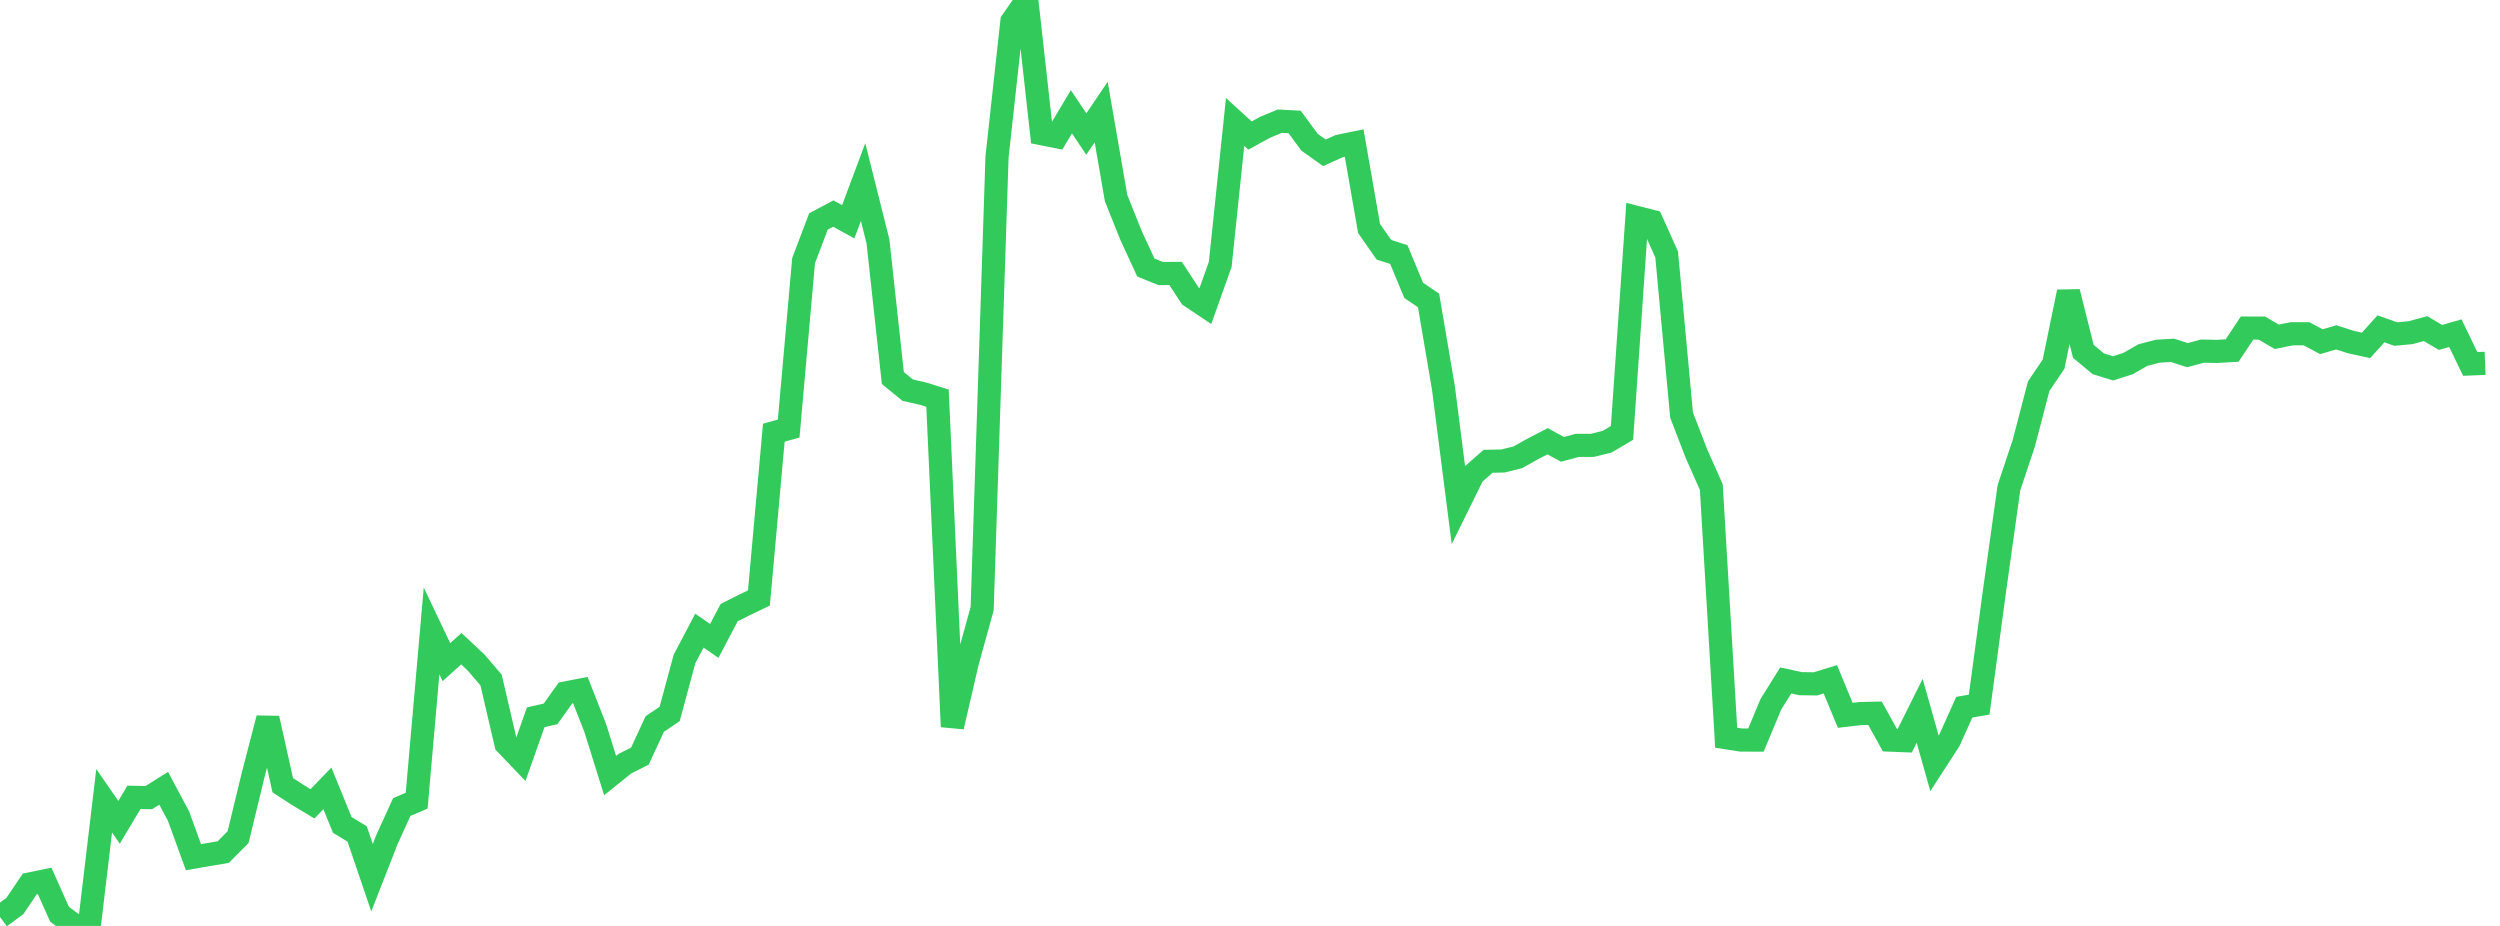 <?xml version="1.0" standalone="no"?>
<!DOCTYPE svg PUBLIC "-//W3C//DTD SVG 1.1//EN" "http://www.w3.org/Graphics/SVG/1.1/DTD/svg11.dtd">

<svg width="135" height="50" viewBox="0 0 135 50" preserveAspectRatio="none" 
  xmlns="http://www.w3.org/2000/svg"
  xmlns:xlink="http://www.w3.org/1999/xlink">


<polyline points="0.0, 49.517 0.804, 48.924 1.607, 47.734 2.411, 47.568 3.214, 49.367 4.018, 49.968 4.821, 50.0 5.625, 43.243 6.429, 44.405 7.232, 43.057 8.036, 43.07 8.839, 42.568 9.643, 44.076 10.446, 46.287 11.25, 46.148 12.054, 46.013 12.857, 45.206 13.661, 41.884 14.464, 38.79 15.268, 42.4 16.071, 42.922 16.875, 43.407 17.679, 42.573 18.482, 44.543 19.286, 45.034 20.089, 47.397 20.893, 45.341 21.696, 43.581 22.5, 43.236 23.304, 34.066 24.107, 35.755 24.911, 35.03 25.714, 35.782 26.518, 36.721 27.321, 40.168 28.125, 41.007 28.929, 38.734 29.732, 38.548 30.536, 37.422 31.339, 37.266 32.143, 39.311 32.946, 41.881 33.75, 41.235 34.554, 40.831 35.357, 39.096 36.161, 38.555 36.964, 35.582 37.768, 34.055 38.571, 34.611 39.375, 33.081 40.179, 32.677 40.982, 32.292 41.786, 23.366 42.589, 23.141 43.393, 14.079 44.196, 11.959 45.0, 11.532 45.804, 11.978 46.607, 9.832 47.411, 13.038 48.214, 20.413 49.018, 21.07 49.821, 21.25 50.625, 21.501 51.429, 39.243 52.232, 35.775 53.036, 32.869 53.839, 8.477 54.643, 1.155 55.446, 0.0 56.25, 7.22 57.054, 7.379 57.857, 6.036 58.661, 7.236 59.464, 6.05 60.268, 10.695 61.071, 12.702 61.875, 14.446 62.679, 14.772 63.482, 14.765 64.286, 15.995 65.089, 16.532 65.893, 14.275 66.696, 6.587 67.5, 7.318 68.304, 6.878 69.107, 6.544 69.911, 6.586 70.714, 7.681 71.518, 8.251 72.321, 7.89 73.125, 7.726 73.929, 12.336 74.732, 13.488 75.536, 13.746 76.339, 15.68 77.143, 16.226 77.946, 20.958 78.75, 27.244 79.554, 25.612 80.357, 24.91 81.161, 24.893 81.964, 24.694 82.768, 24.243 83.571, 23.827 84.375, 24.265 85.179, 24.049 85.982, 24.05 86.786, 23.852 87.589, 23.377 88.393, 11.746 89.196, 11.95 90.0, 13.745 90.804, 22.411 91.607, 24.495 92.411, 26.304 93.214, 39.837 94.018, 39.962 94.821, 39.964 95.625, 38.034 96.429, 36.745 97.232, 36.918 98.036, 36.929 98.839, 36.681 99.643, 38.627 100.446, 38.534 101.25, 38.515 102.054, 39.966 102.857, 39.997 103.661, 38.384 104.464, 41.221 105.268, 39.977 106.071, 38.189 106.875, 38.05 107.679, 32.085 108.482, 26.34 109.286, 23.931 110.089, 20.854 110.893, 19.664 111.696, 15.762 112.5, 18.972 113.304, 19.643 114.107, 19.891 114.911, 19.634 115.714, 19.176 116.518, 18.964 117.321, 18.919 118.125, 19.179 118.929, 18.961 119.732, 18.975 120.536, 18.928 121.339, 17.716 122.143, 17.719 122.946, 18.187 123.75, 18.025 124.554, 18.024 125.357, 18.451 126.161, 18.218 126.964, 18.475 127.768, 18.65 128.571, 17.757 129.375, 18.04 130.179, 17.963 130.982, 17.745 131.786, 18.222 132.589, 17.991 133.393, 19.653 134.196, 19.62" fill="none" stroke="#32ca5b" stroke-width="1.25"/>

</svg>